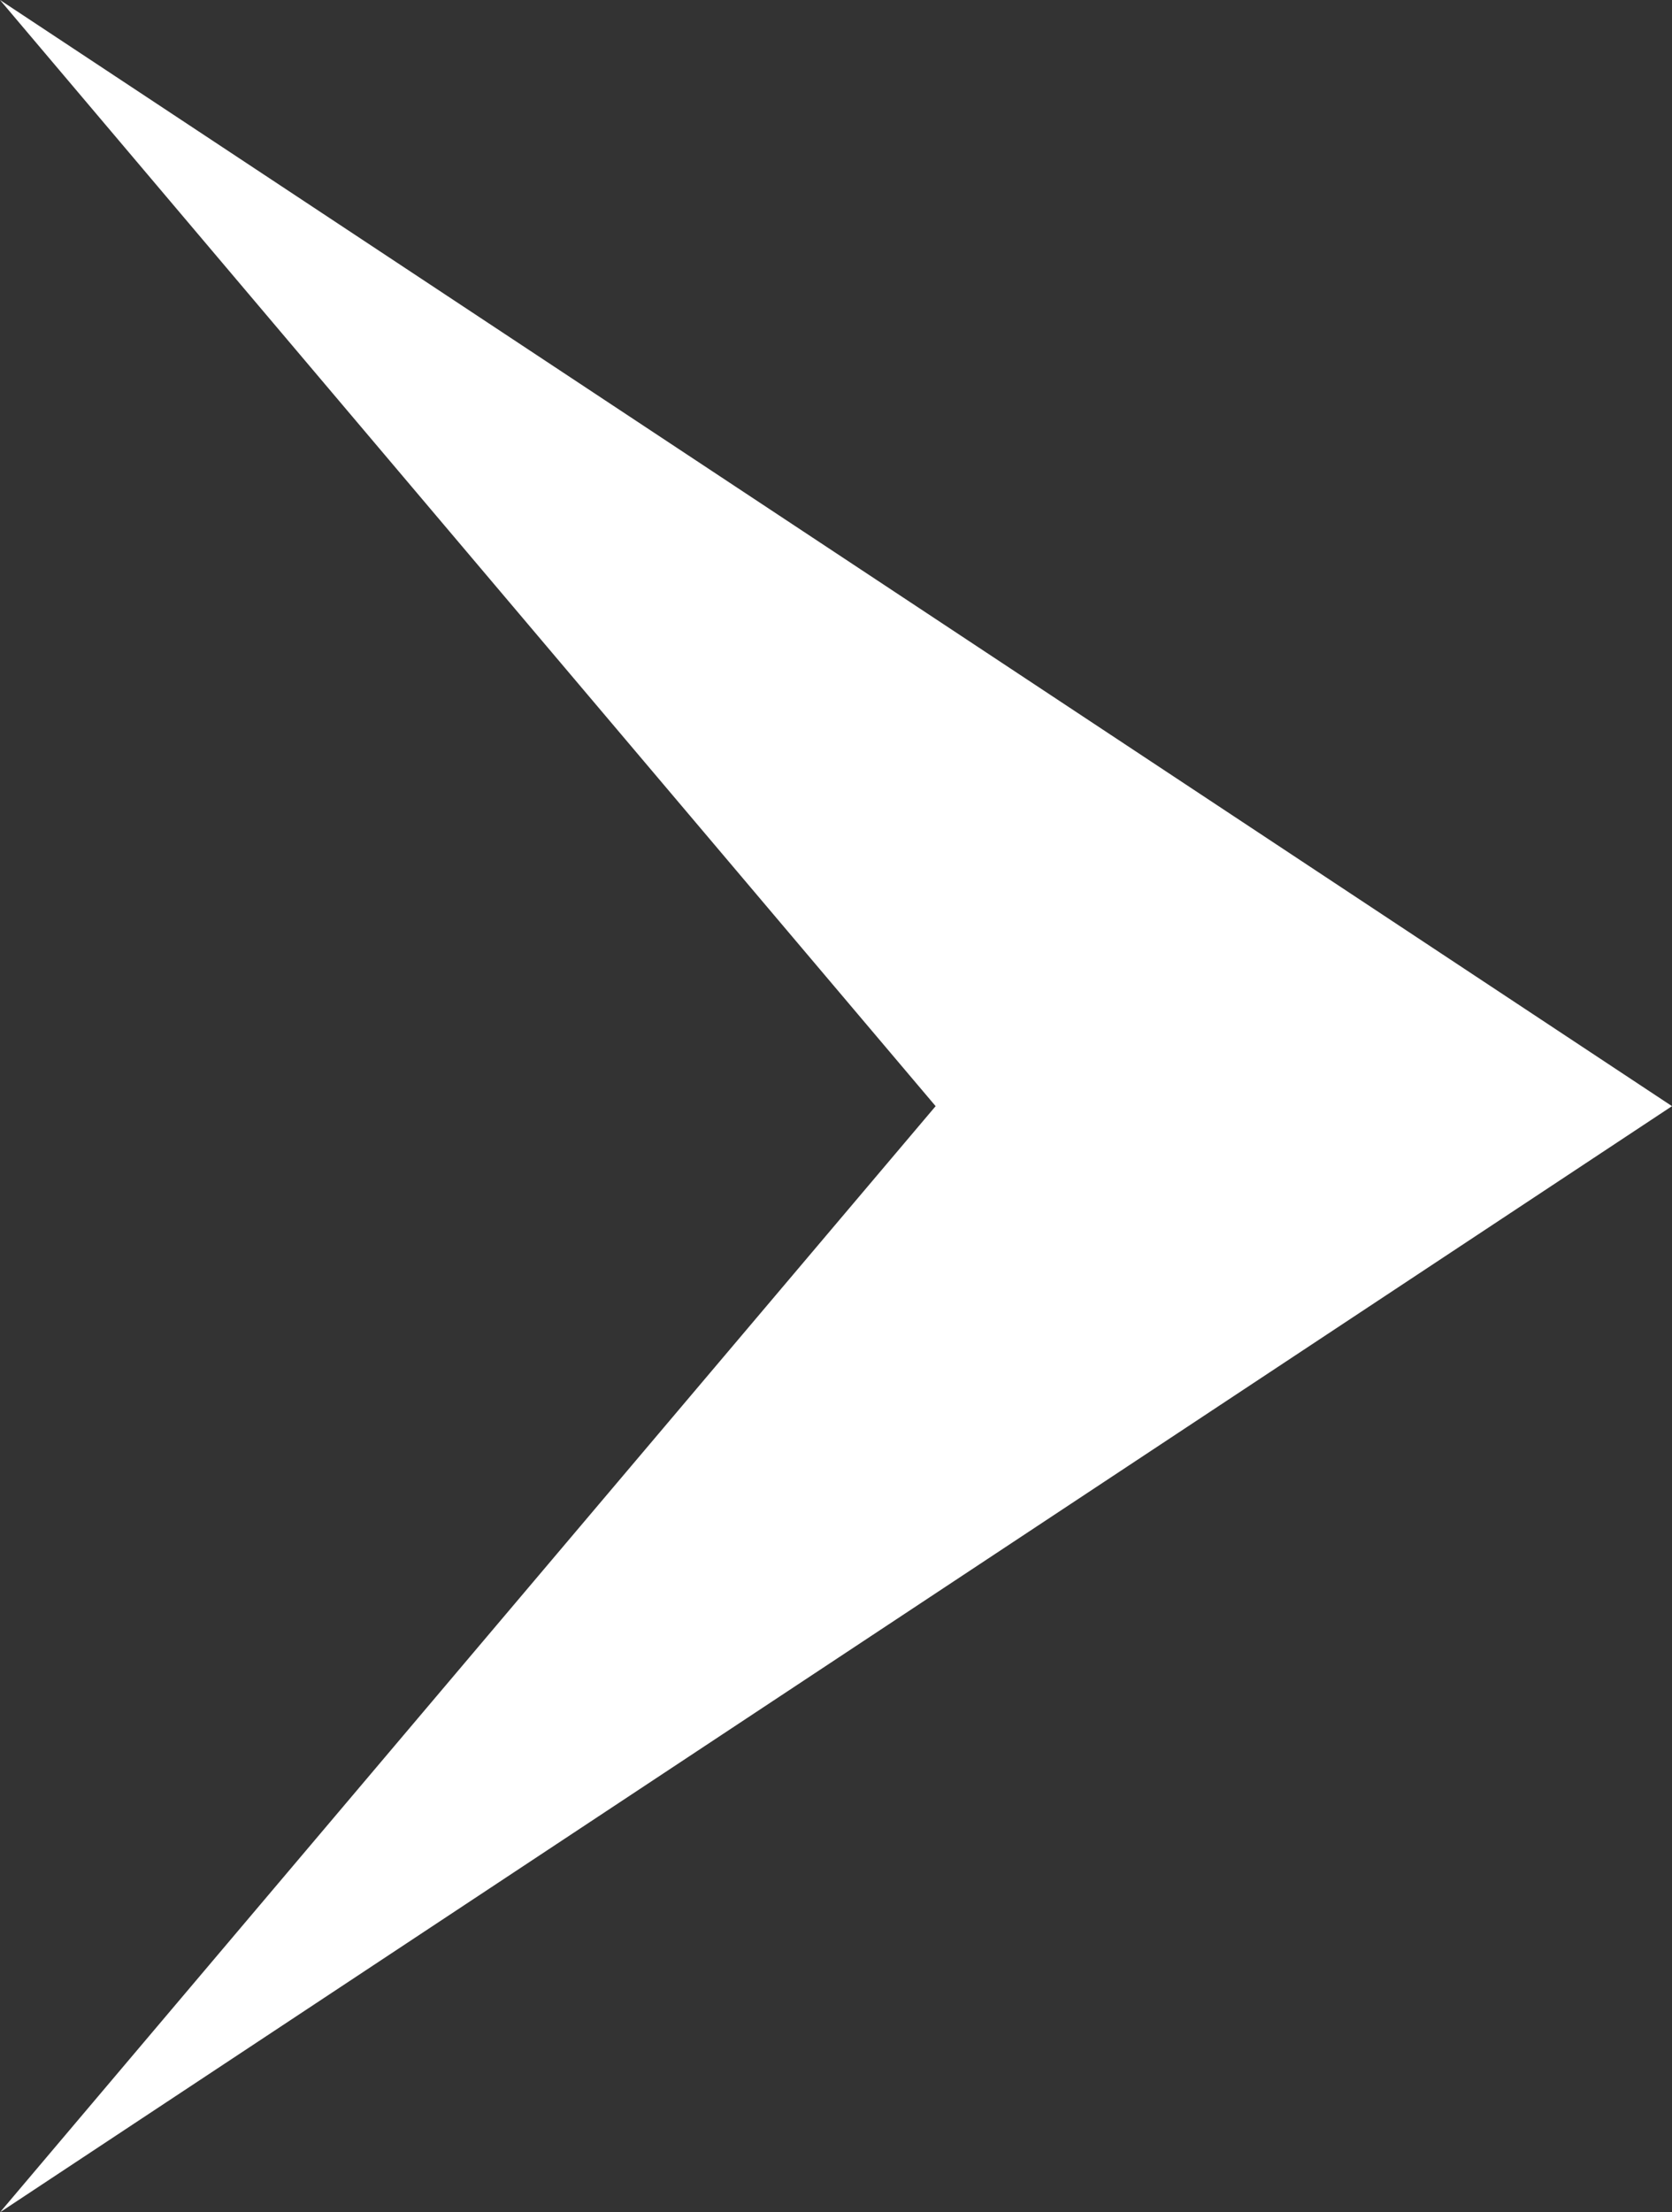 <svg width="31" height="41" viewBox="0 0 31 41" fill="none" xmlns="http://www.w3.org/2000/svg">
<rect x="0" y="0" width="31" height="41" fill="#333333" stroke="none"/>
<path d="M31 20.5L0 0L17.347 20.5L0 41L31 20.5Z" fill="white"/>
</svg>
